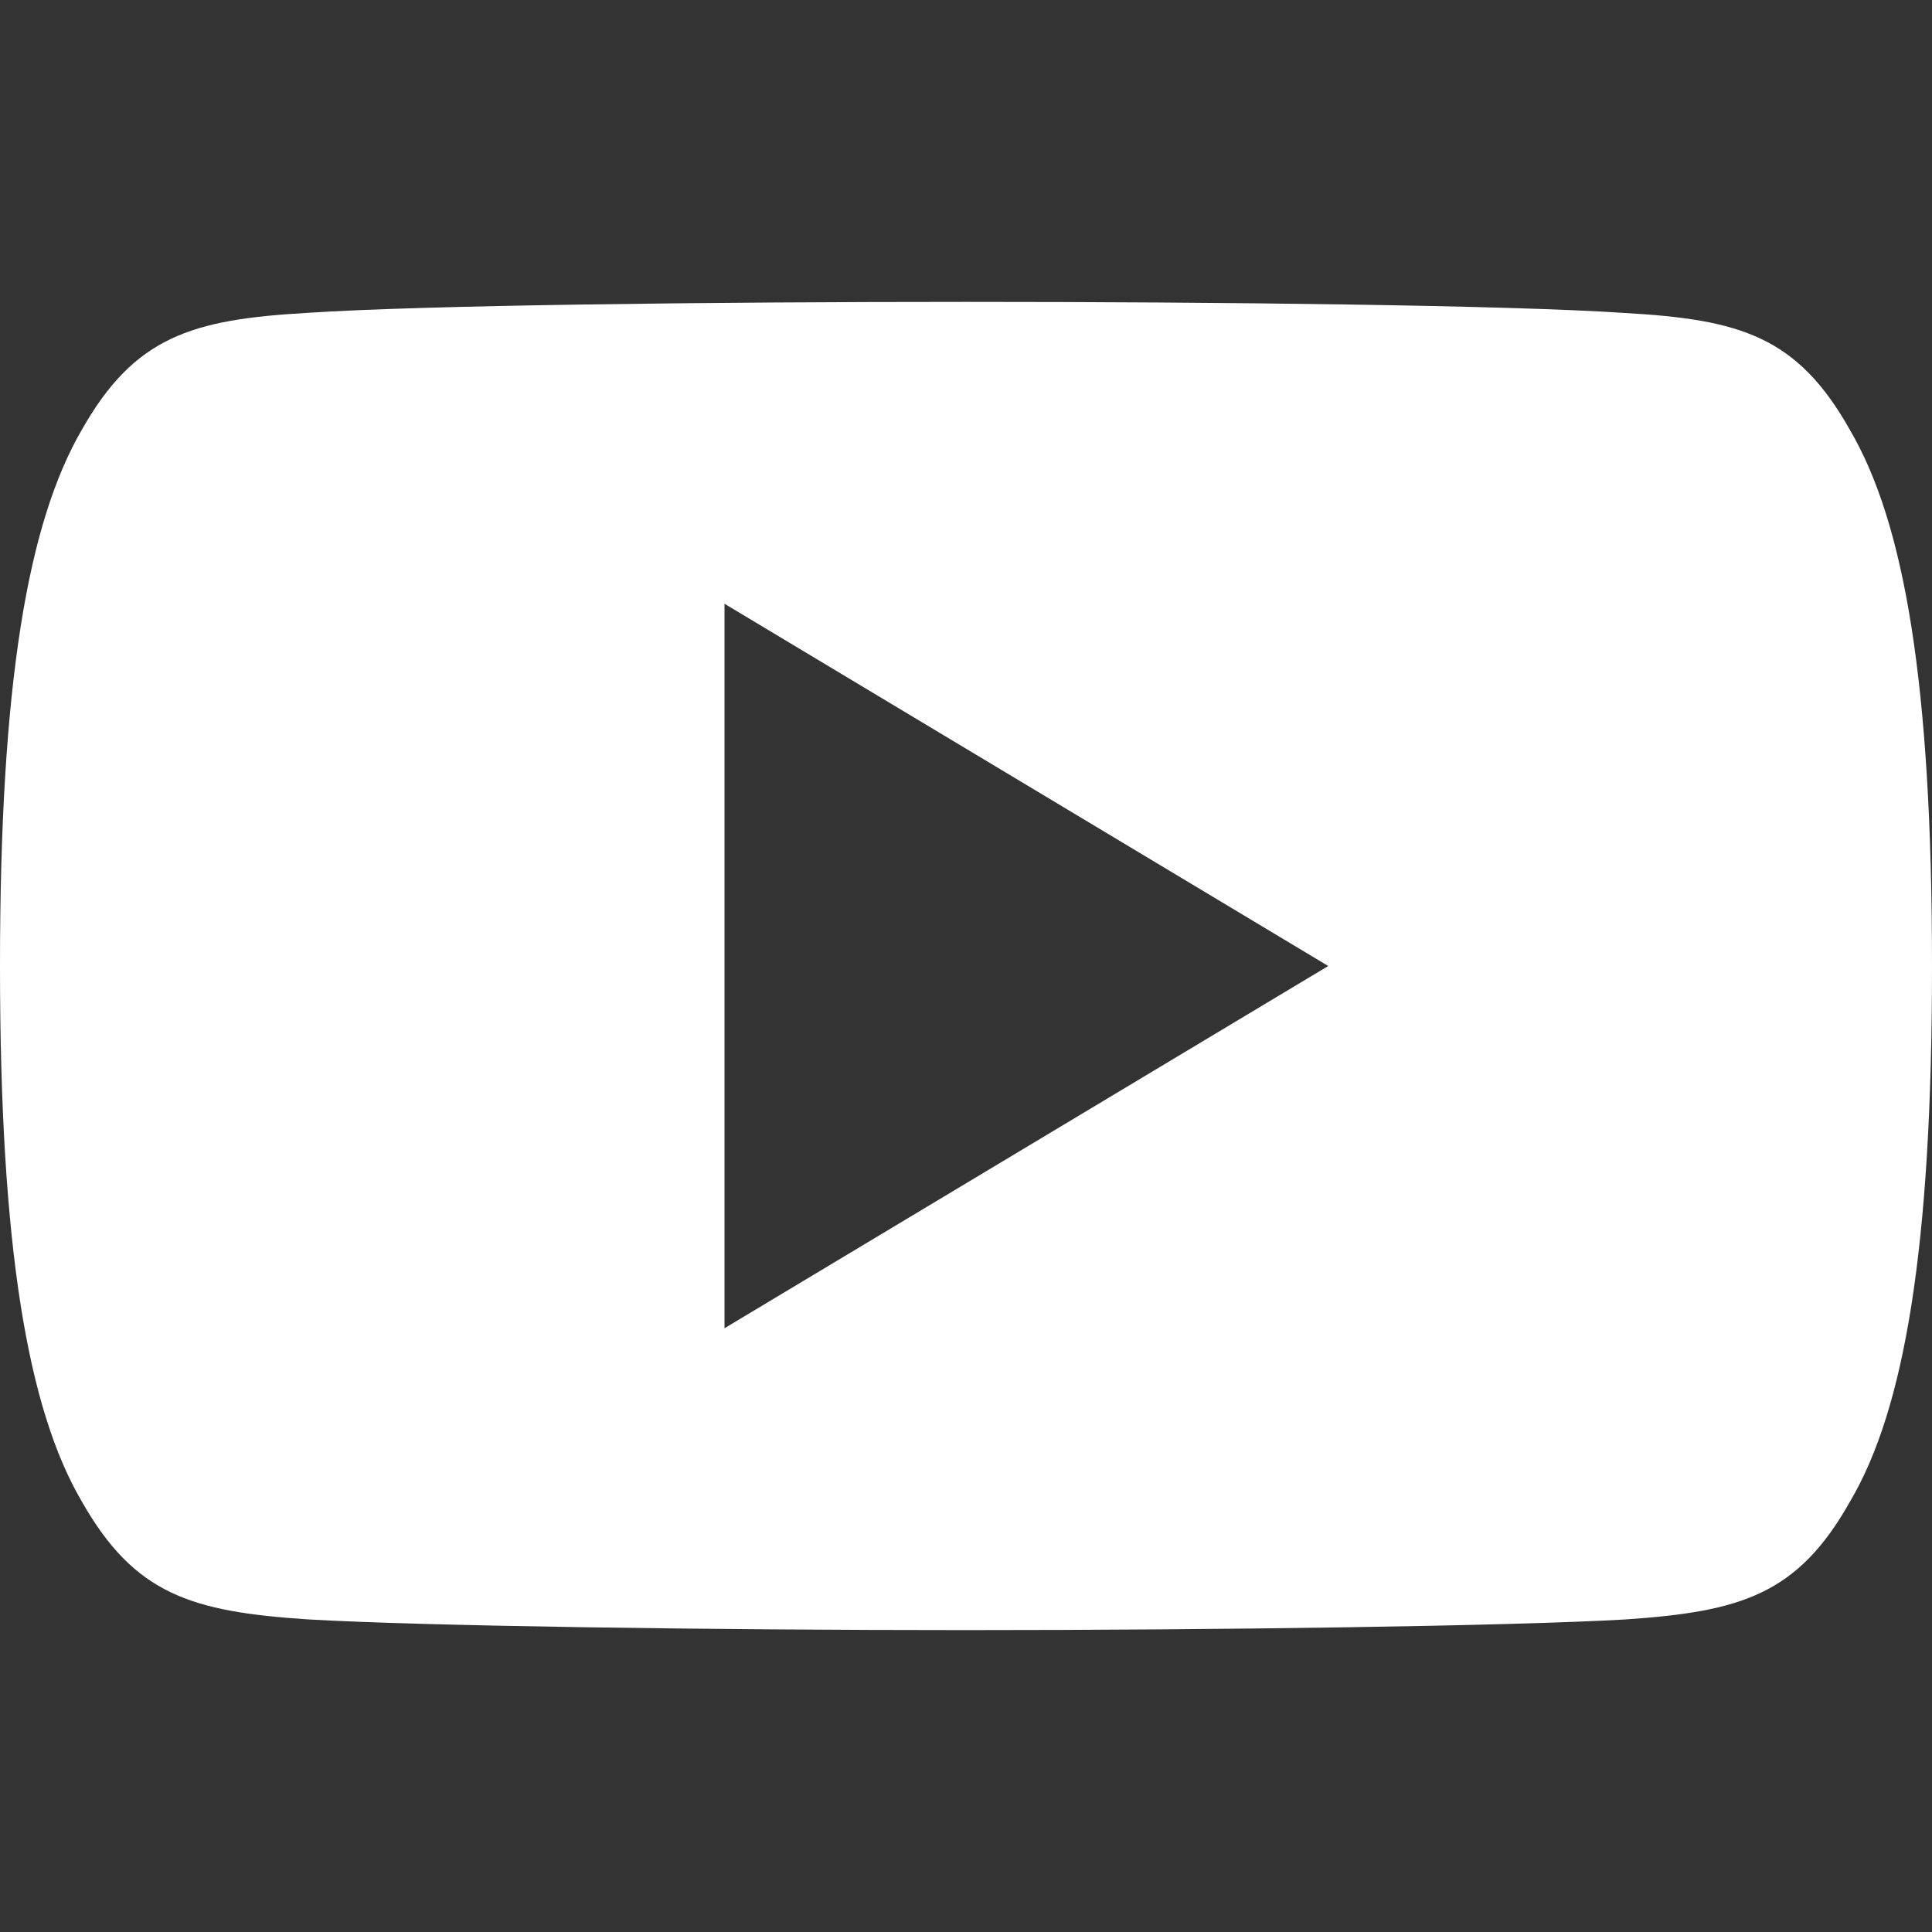 <?xml version="1.0" encoding="utf-8"?>
<!-- Generator: Adobe Illustrator 16.0.0, SVG Export Plug-In . SVG Version: 6.00 Build 0)  -->
<!DOCTYPE svg PUBLIC "-//W3C//DTD SVG 1.1//EN" "http://www.w3.org/Graphics/SVG/1.1/DTD/svg11.dtd">
<svg version="1.1" id="Capa_1" xmlns="http://www.w3.org/2000/svg" xmlns:xlink="http://www.w3.org/1999/xlink" x="0px" y="0px"
	 width="120px" height="120px" viewBox="0 0 120 120" enable-background="new 0 0 120 120" xml:space="preserve">
<rect x="0" y="0" width="120" height="120" fill="#333333" stroke="none"/>
<g>
	<g>
		<path fill="#FFFFFF" d="M114.9,26.7c-3.256-5.79-6.788-6.855-13.98-7.26c-7.186-0.487-25.252-0.69-40.905-0.69
			c-15.683,0-33.758,0.203-40.935,0.683c-7.178,0.413-10.718,1.47-14.002,7.268C1.725,32.482,0,42.442,0,59.978C0,59.993,0,60,0,60
			c0,0.015,0,0.022,0,0.022v0.015c0,17.46,1.725,27.496,5.078,33.217c3.285,5.79,6.817,6.841,13.995,7.327
			c7.185,0.42,25.26,0.668,40.943,0.668c15.653,0,33.719-0.248,40.913-0.66c7.192-0.487,10.725-1.537,13.98-7.327
			C118.29,87.54,120,77.505,120,60.045c0,0,0-0.022,0-0.038c0,0,0-0.015,0-0.022C120,42.442,118.29,32.482,114.9,26.7z M45,82.5v-45
			L82.5,60L45,82.5z"/>
	</g>
</g>
</svg>
